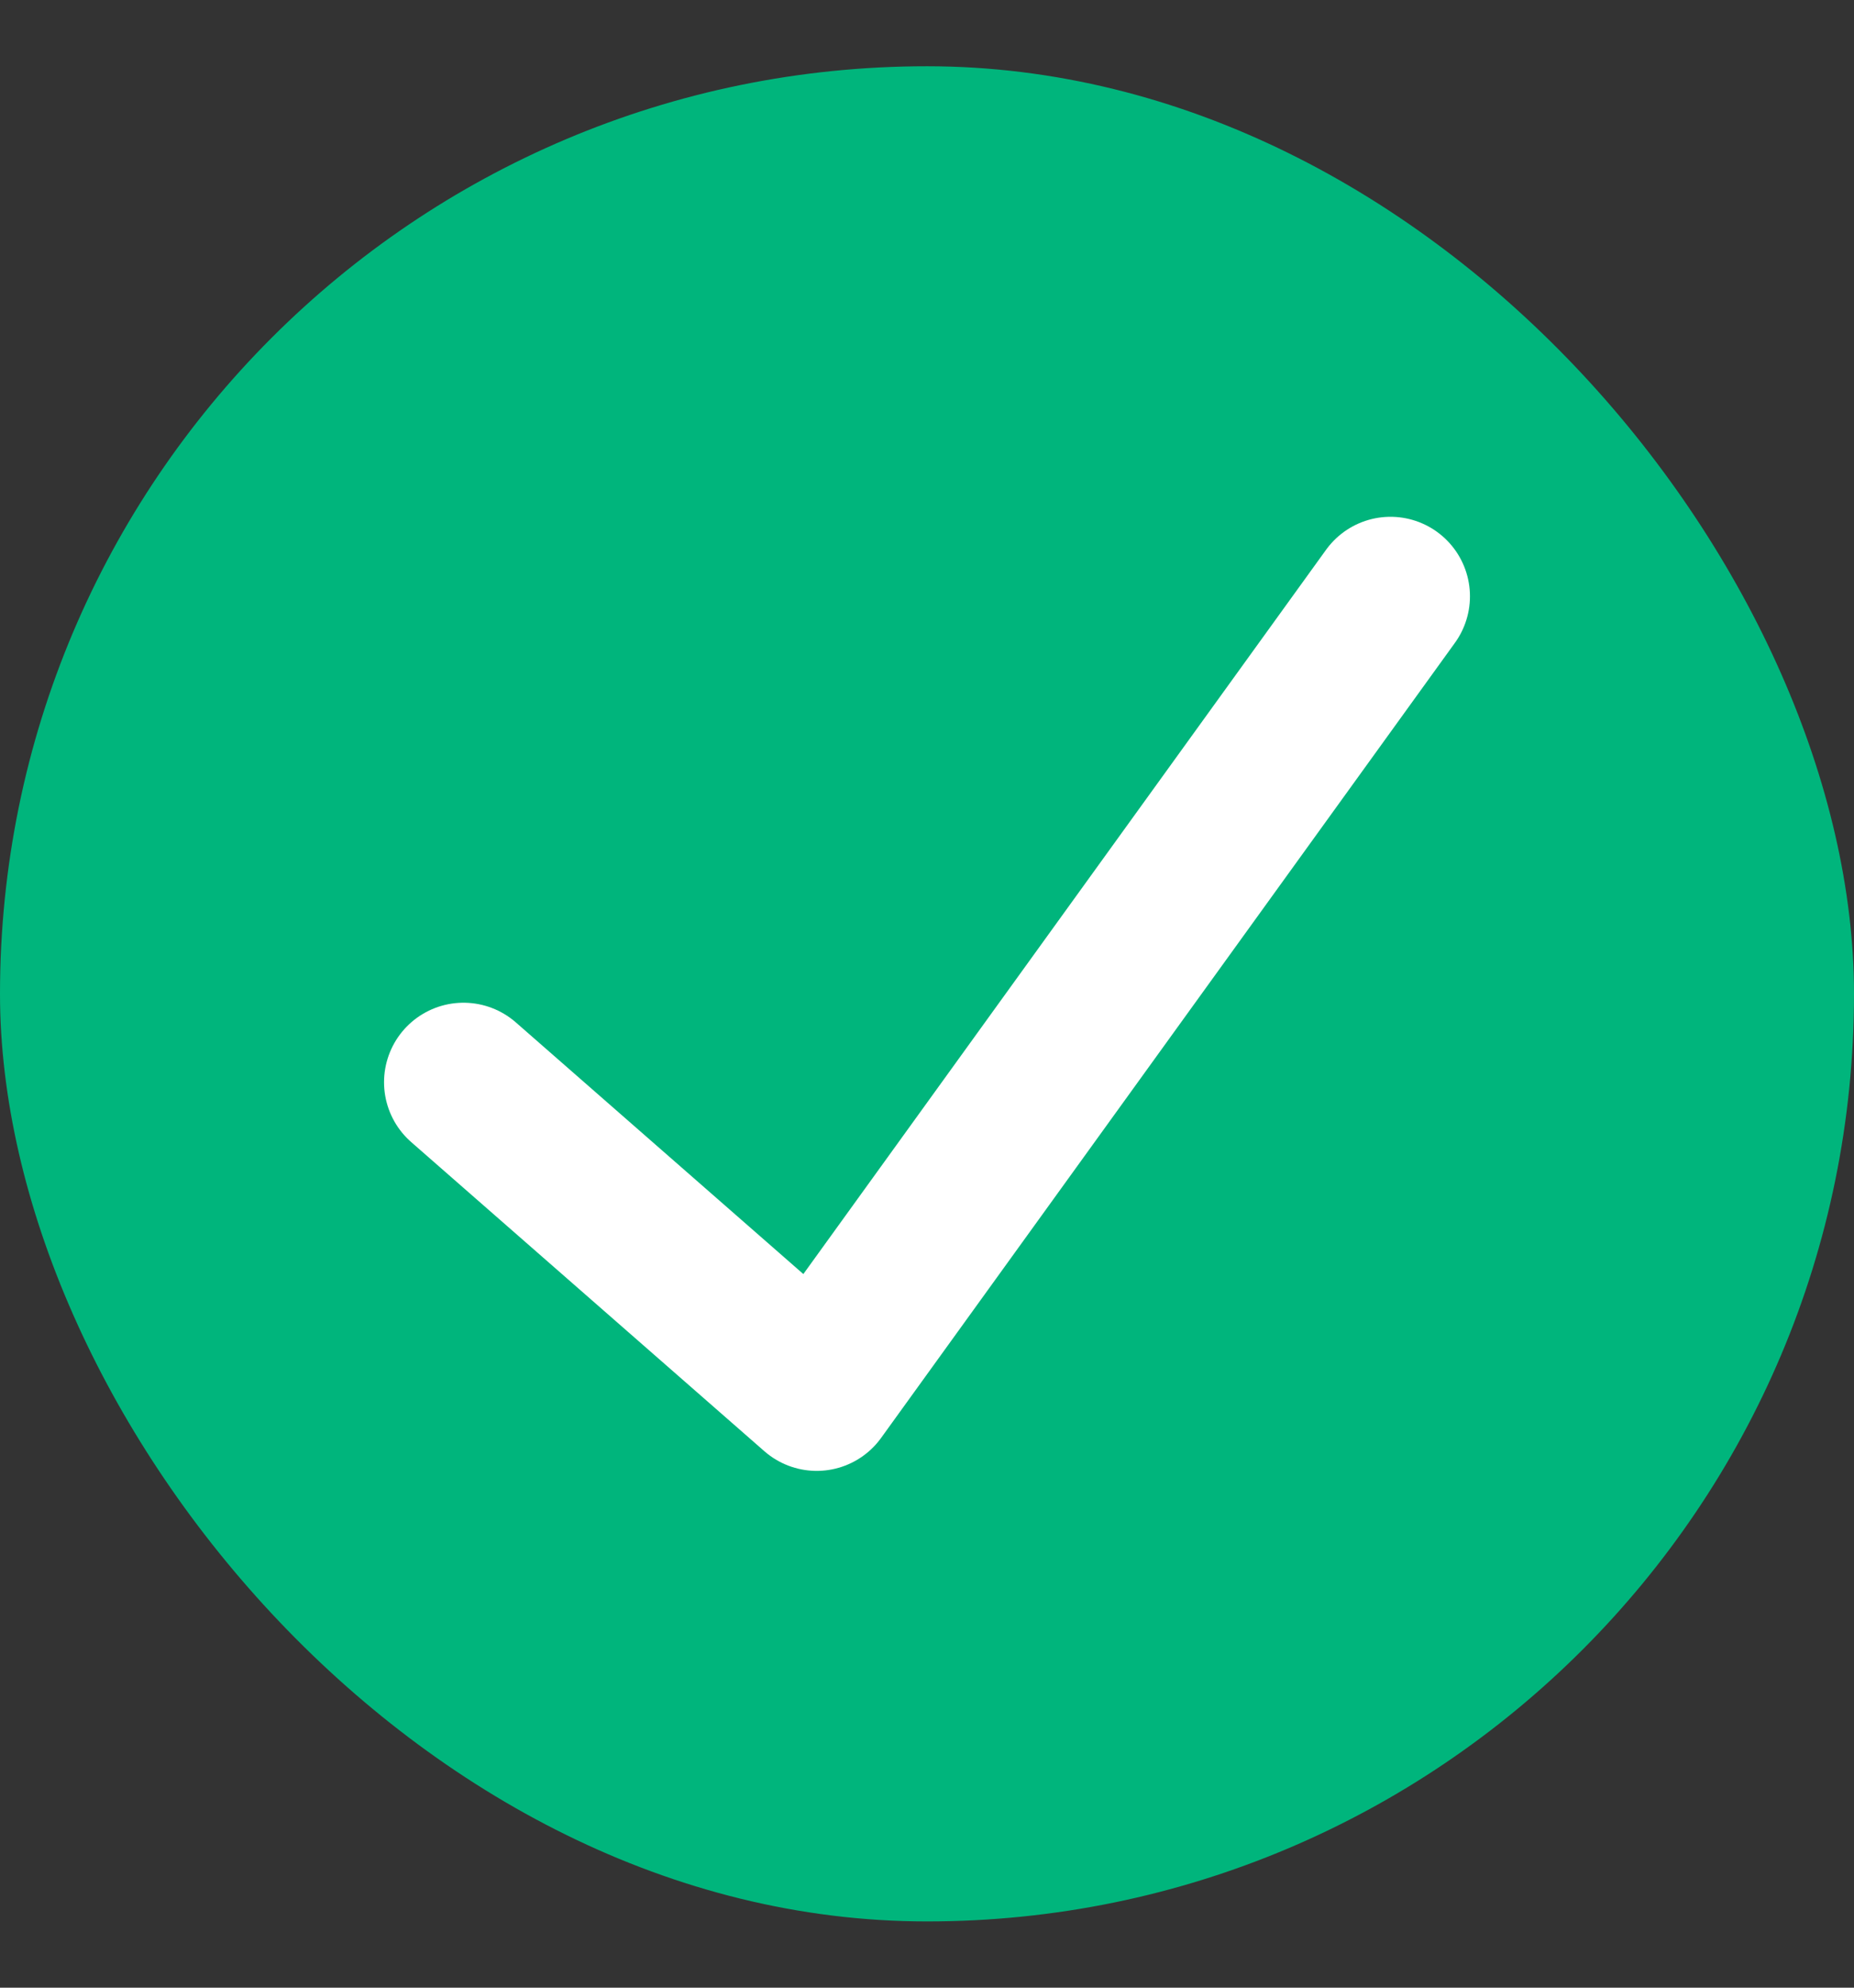 <svg width="14" height="15" viewBox="0 0 14 15" fill="none" xmlns="http://www.w3.org/2000/svg">
<rect x="0" y="0" width="14" height="15" fill="#333333" stroke="none"/>
<rect y="0.5" width="14" height="14" rx="7" fill="#00B57C"/>
<path d="M3.5 8.167L6.167 10.5L10.5 4.5" stroke="white" stroke-width="1.2" stroke-linecap="round" stroke-linejoin="round"/>
</svg>
